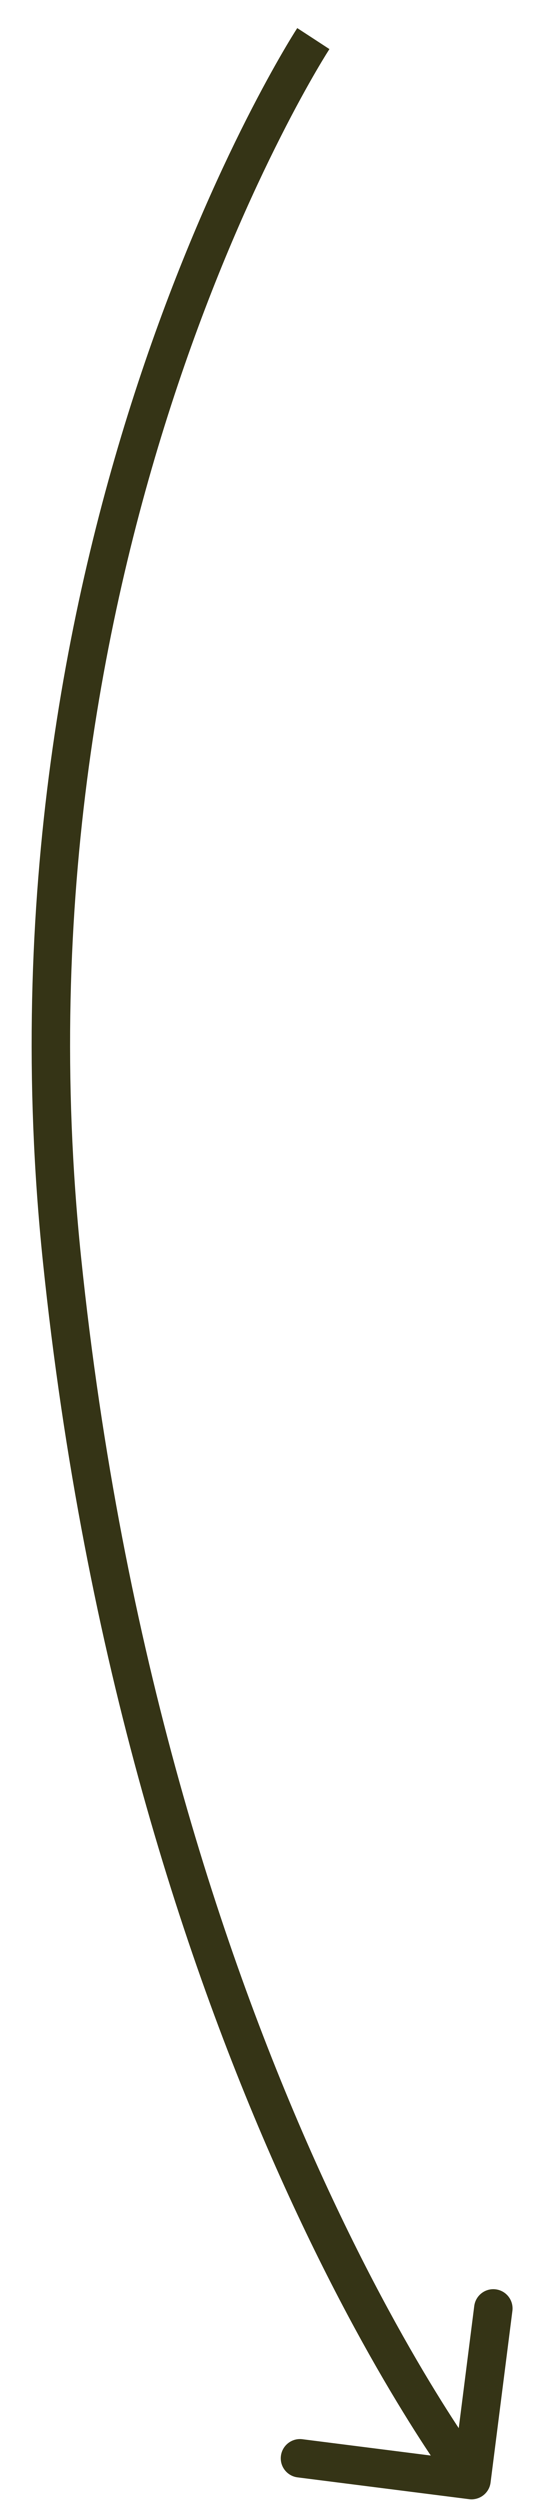 <?xml version="1.0" encoding="UTF-8"?> <svg xmlns="http://www.w3.org/2000/svg" width="14" height="65" viewBox="0 0 14 65" fill="none"> <path d="M1.612 32.739L2.11 32.687L2.11 32.687L1.612 32.739ZM12.207 64.978C12.481 65.013 12.732 64.819 12.766 64.545L13.334 60.081C13.368 59.807 13.175 59.557 12.9 59.522C12.627 59.487 12.376 59.681 12.341 59.955L11.837 63.923L7.869 63.419C7.595 63.384 7.345 63.578 7.31 63.852C7.275 64.126 7.469 64.376 7.743 64.411L12.207 64.978ZM8.154 1.003C7.735 0.73 7.735 0.73 7.735 0.731C7.735 0.731 7.735 0.731 7.734 0.731C7.734 0.732 7.733 0.733 7.733 0.734C7.731 0.736 7.73 0.739 7.727 0.742C7.723 0.749 7.716 0.76 7.708 0.773C7.69 0.8 7.666 0.839 7.634 0.891C7.57 0.994 7.477 1.147 7.361 1.347C7.128 1.747 6.8 2.336 6.412 3.101C5.638 4.631 4.629 6.863 3.681 9.685C1.785 15.328 0.135 23.334 1.115 32.79L2.11 32.687C1.148 23.404 2.768 15.544 4.629 10.003C5.559 7.233 6.549 5.046 7.305 3.553C7.682 2.806 8.002 2.234 8.225 1.85C8.337 1.658 8.425 1.513 8.484 1.417C8.514 1.369 8.537 1.333 8.552 1.309C8.559 1.298 8.564 1.289 8.568 1.284C8.57 1.281 8.571 1.279 8.572 1.278C8.572 1.277 8.572 1.277 8.573 1.277C8.573 1.277 8.573 1.277 8.573 1.277C8.573 1.277 8.572 1.277 8.154 1.003ZM1.115 32.79C2.197 43.23 4.877 51.217 7.292 56.601C8.499 59.292 9.64 61.333 10.482 62.703C10.902 63.389 11.248 63.907 11.49 64.255C11.611 64.429 11.706 64.561 11.771 64.65C11.804 64.694 11.829 64.728 11.847 64.751C11.855 64.763 11.862 64.772 11.867 64.778C11.869 64.781 11.871 64.784 11.873 64.785C11.873 64.786 11.874 64.787 11.874 64.787C11.874 64.788 11.875 64.788 11.875 64.788C11.875 64.788 11.875 64.788 12.27 64.482C12.666 64.176 12.666 64.176 12.666 64.176C12.666 64.176 12.666 64.176 12.666 64.176C12.666 64.176 12.665 64.176 12.665 64.175C12.664 64.174 12.663 64.173 12.661 64.171C12.658 64.166 12.652 64.159 12.645 64.149C12.63 64.129 12.607 64.099 12.577 64.058C12.517 63.976 12.427 63.851 12.311 63.685C12.08 63.351 11.744 62.849 11.334 62.18C10.513 60.843 9.393 58.84 8.204 56.191C5.828 50.893 3.179 43.009 2.11 32.687L1.115 32.79Z" fill="#353416"></path> </svg> 